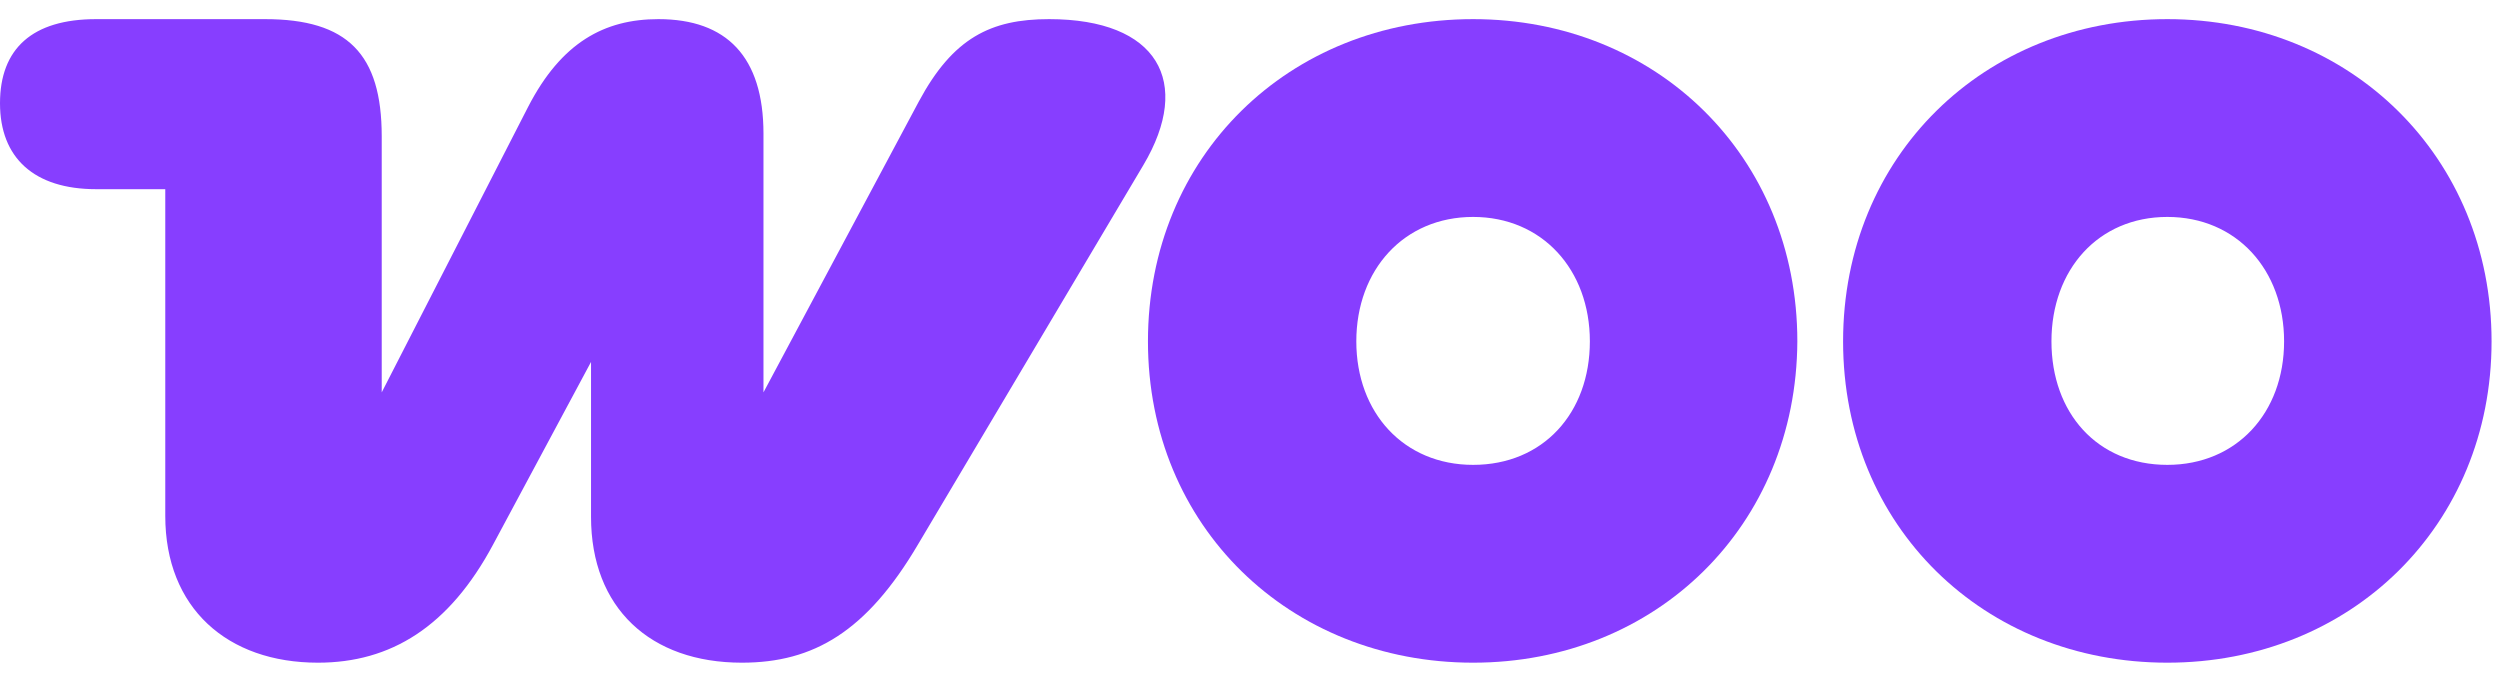 <svg xmlns="http://www.w3.org/2000/svg" fill="none" viewBox="0 0 110 30" height="30" width="110">
<g clip-path="url(#clip0_893_71358)">
<path fill="#873EFF" d="M13.99 29.158C17.191 29.158 19.76 27.582 21.697 23.959L26.005 15.925V22.738C26.005 26.755 28.613 29.158 32.644 29.158C35.806 29.158 38.137 27.779 40.39 23.959L50.31 7.261C52.483 3.599 50.942 0.842 46.16 0.842C43.591 0.842 41.931 1.669 40.429 4.465L33.593 17.264V5.883C33.593 2.496 31.972 0.842 28.969 0.842C26.597 0.842 24.7 1.866 23.238 4.701L16.796 17.264V6.001C16.796 2.378 15.294 0.842 11.659 0.842H4.229C1.423 0.842 0 2.141 0 4.544C0 6.946 1.502 8.324 4.229 8.324H7.272V22.699C7.272 26.755 9.999 29.158 13.99 29.158Z"></path>
<path fill="#873EFF" d="M64.816 0.842C56.715 0.842 50.51 6.867 50.51 15.02C50.51 23.172 56.754 29.158 64.816 29.158C72.878 29.158 79.043 23.132 79.083 15.02C79.083 6.867 72.878 0.842 64.816 0.842ZM64.816 20.454C61.773 20.454 59.678 18.17 59.678 15.02C59.678 11.869 61.773 9.545 64.816 9.545C67.859 9.545 69.954 11.869 69.954 15.02C69.954 18.17 67.899 20.454 64.816 20.454Z" clip-rule="evenodd" fill-rule="evenodd"></path>
<path fill="#873EFF" d="M81.096 15.02C81.096 6.867 87.3 0.842 95.363 0.842C103.425 0.842 109.629 6.907 109.629 15.02C109.629 23.132 103.425 29.158 95.363 29.158C87.3 29.158 81.096 23.172 81.096 15.02ZM90.264 15.02C90.264 18.17 92.28 20.454 95.363 20.454C98.406 20.454 100.5 18.17 100.5 15.02C100.5 11.869 98.406 9.545 95.363 9.545C92.32 9.545 90.264 11.869 90.264 15.02Z" clip-rule="evenodd" fill-rule="evenodd"></path>
</g>
<defs>
<clipPath id="clip0_893_71358">
<rect fill="white" height="30" width="110"></rect>
</clipPath>
</defs>
</svg>
